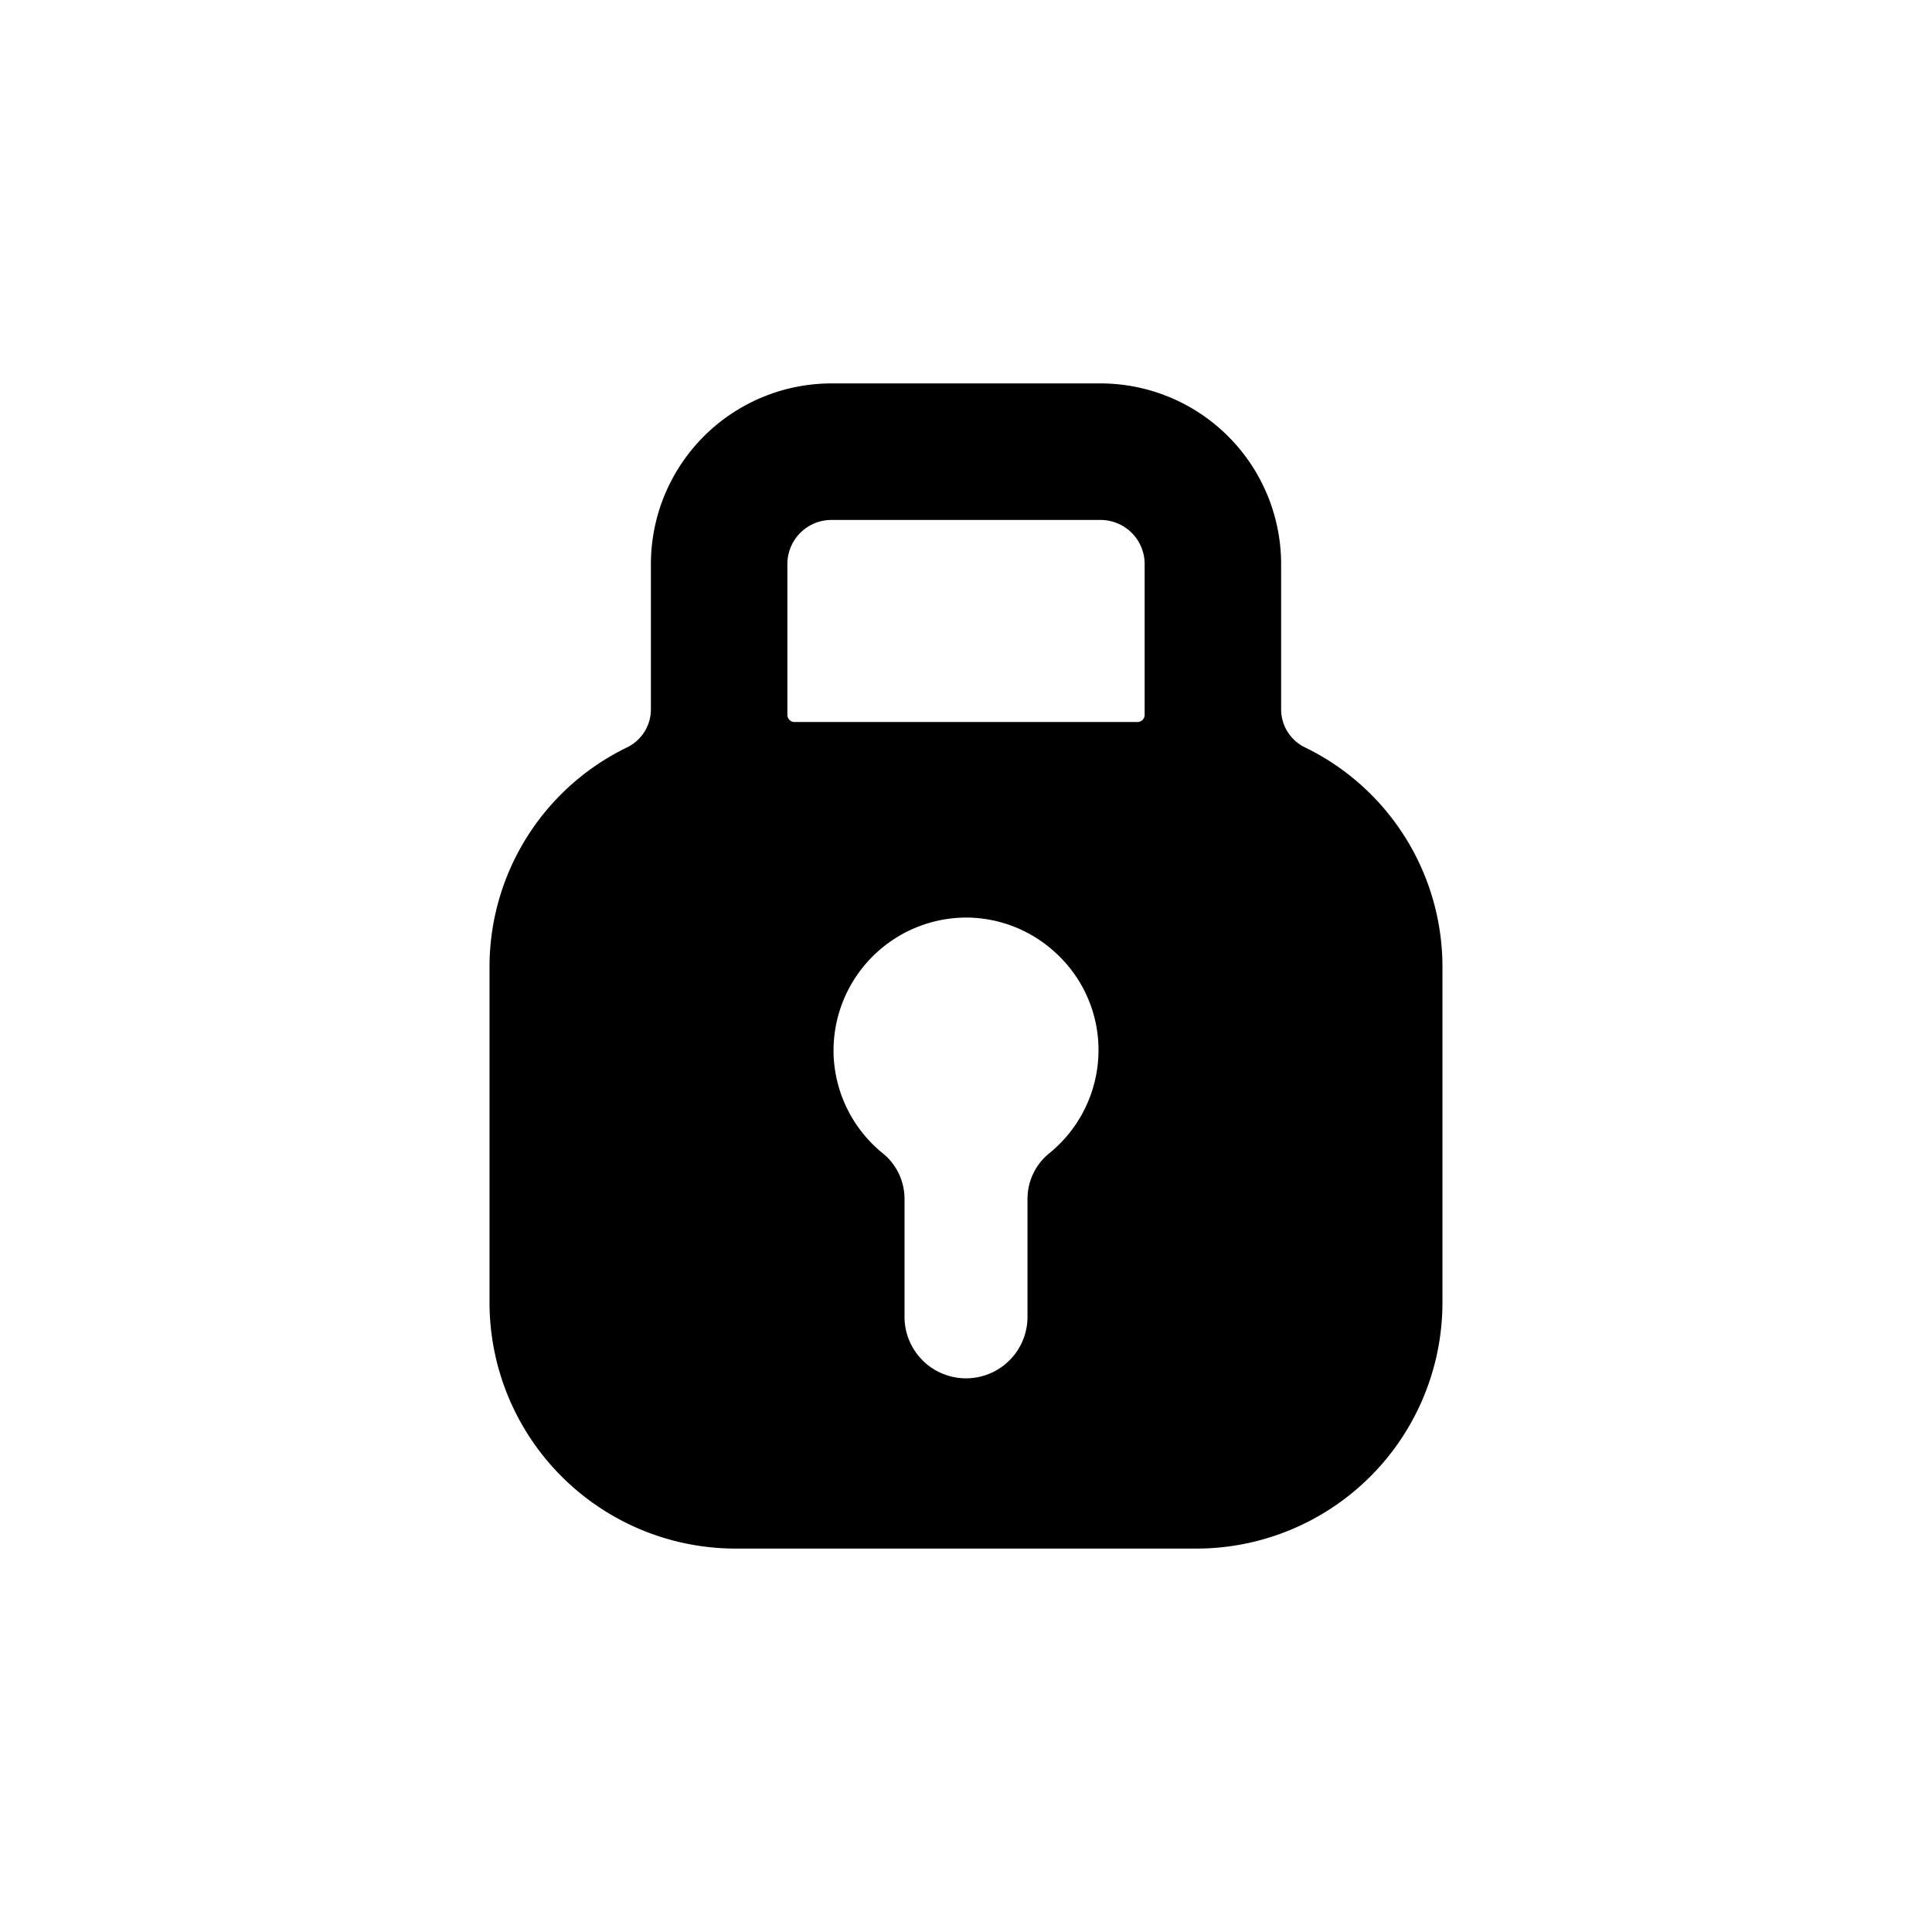 <svg xmlns="http://www.w3.org/2000/svg" width="64" height="64" viewBox="0 0 64 64"><path d="M43.22 24.754h-.001a1.4 1.4 0 0 1-.78-1.25v-4.819a5.988 5.988 0 0 0-5.978-5.984h-8.922a5.987 5.987 0 0 0-5.977 5.984v4.819a1.401 1.401 0 0 1-.781 1.25 8.082 8.082 0 0 0-4.565 7.309v11.09a8.155 8.155 0 0 0 8.146 8.146h15.276a8.155 8.155 0 0 0 8.145-8.146v-11.09a8.083 8.083 0 0 0-4.563-7.309zM29.237 38.2a4.4 4.4 0 0 1-1.601-2.948 3.82 3.82 0 0 1-.024-.46A4.408 4.408 0 0 1 32 30.395a4.377 4.377 0 0 1 2.953 1.153 4.36 4.36 0 0 1 1.411 3.704v.004a4.402 4.402 0 0 1-1.6 2.943 1.946 1.946 0 0 0-.727 1.523v3.945a2.037 2.037 0 0 1-4.073 0v-3.945a1.95 1.95 0 0 0-.727-1.523zm-3.154-19.513a1.46 1.46 0 0 1 1.456-1.463h8.922a1.461 1.461 0 0 1 1.457 1.463v4.994a.238.238 0 0 1-.238.237H26.32a.238.238 0 0 1-.237-.237v-4.994z" class="a"/></svg>